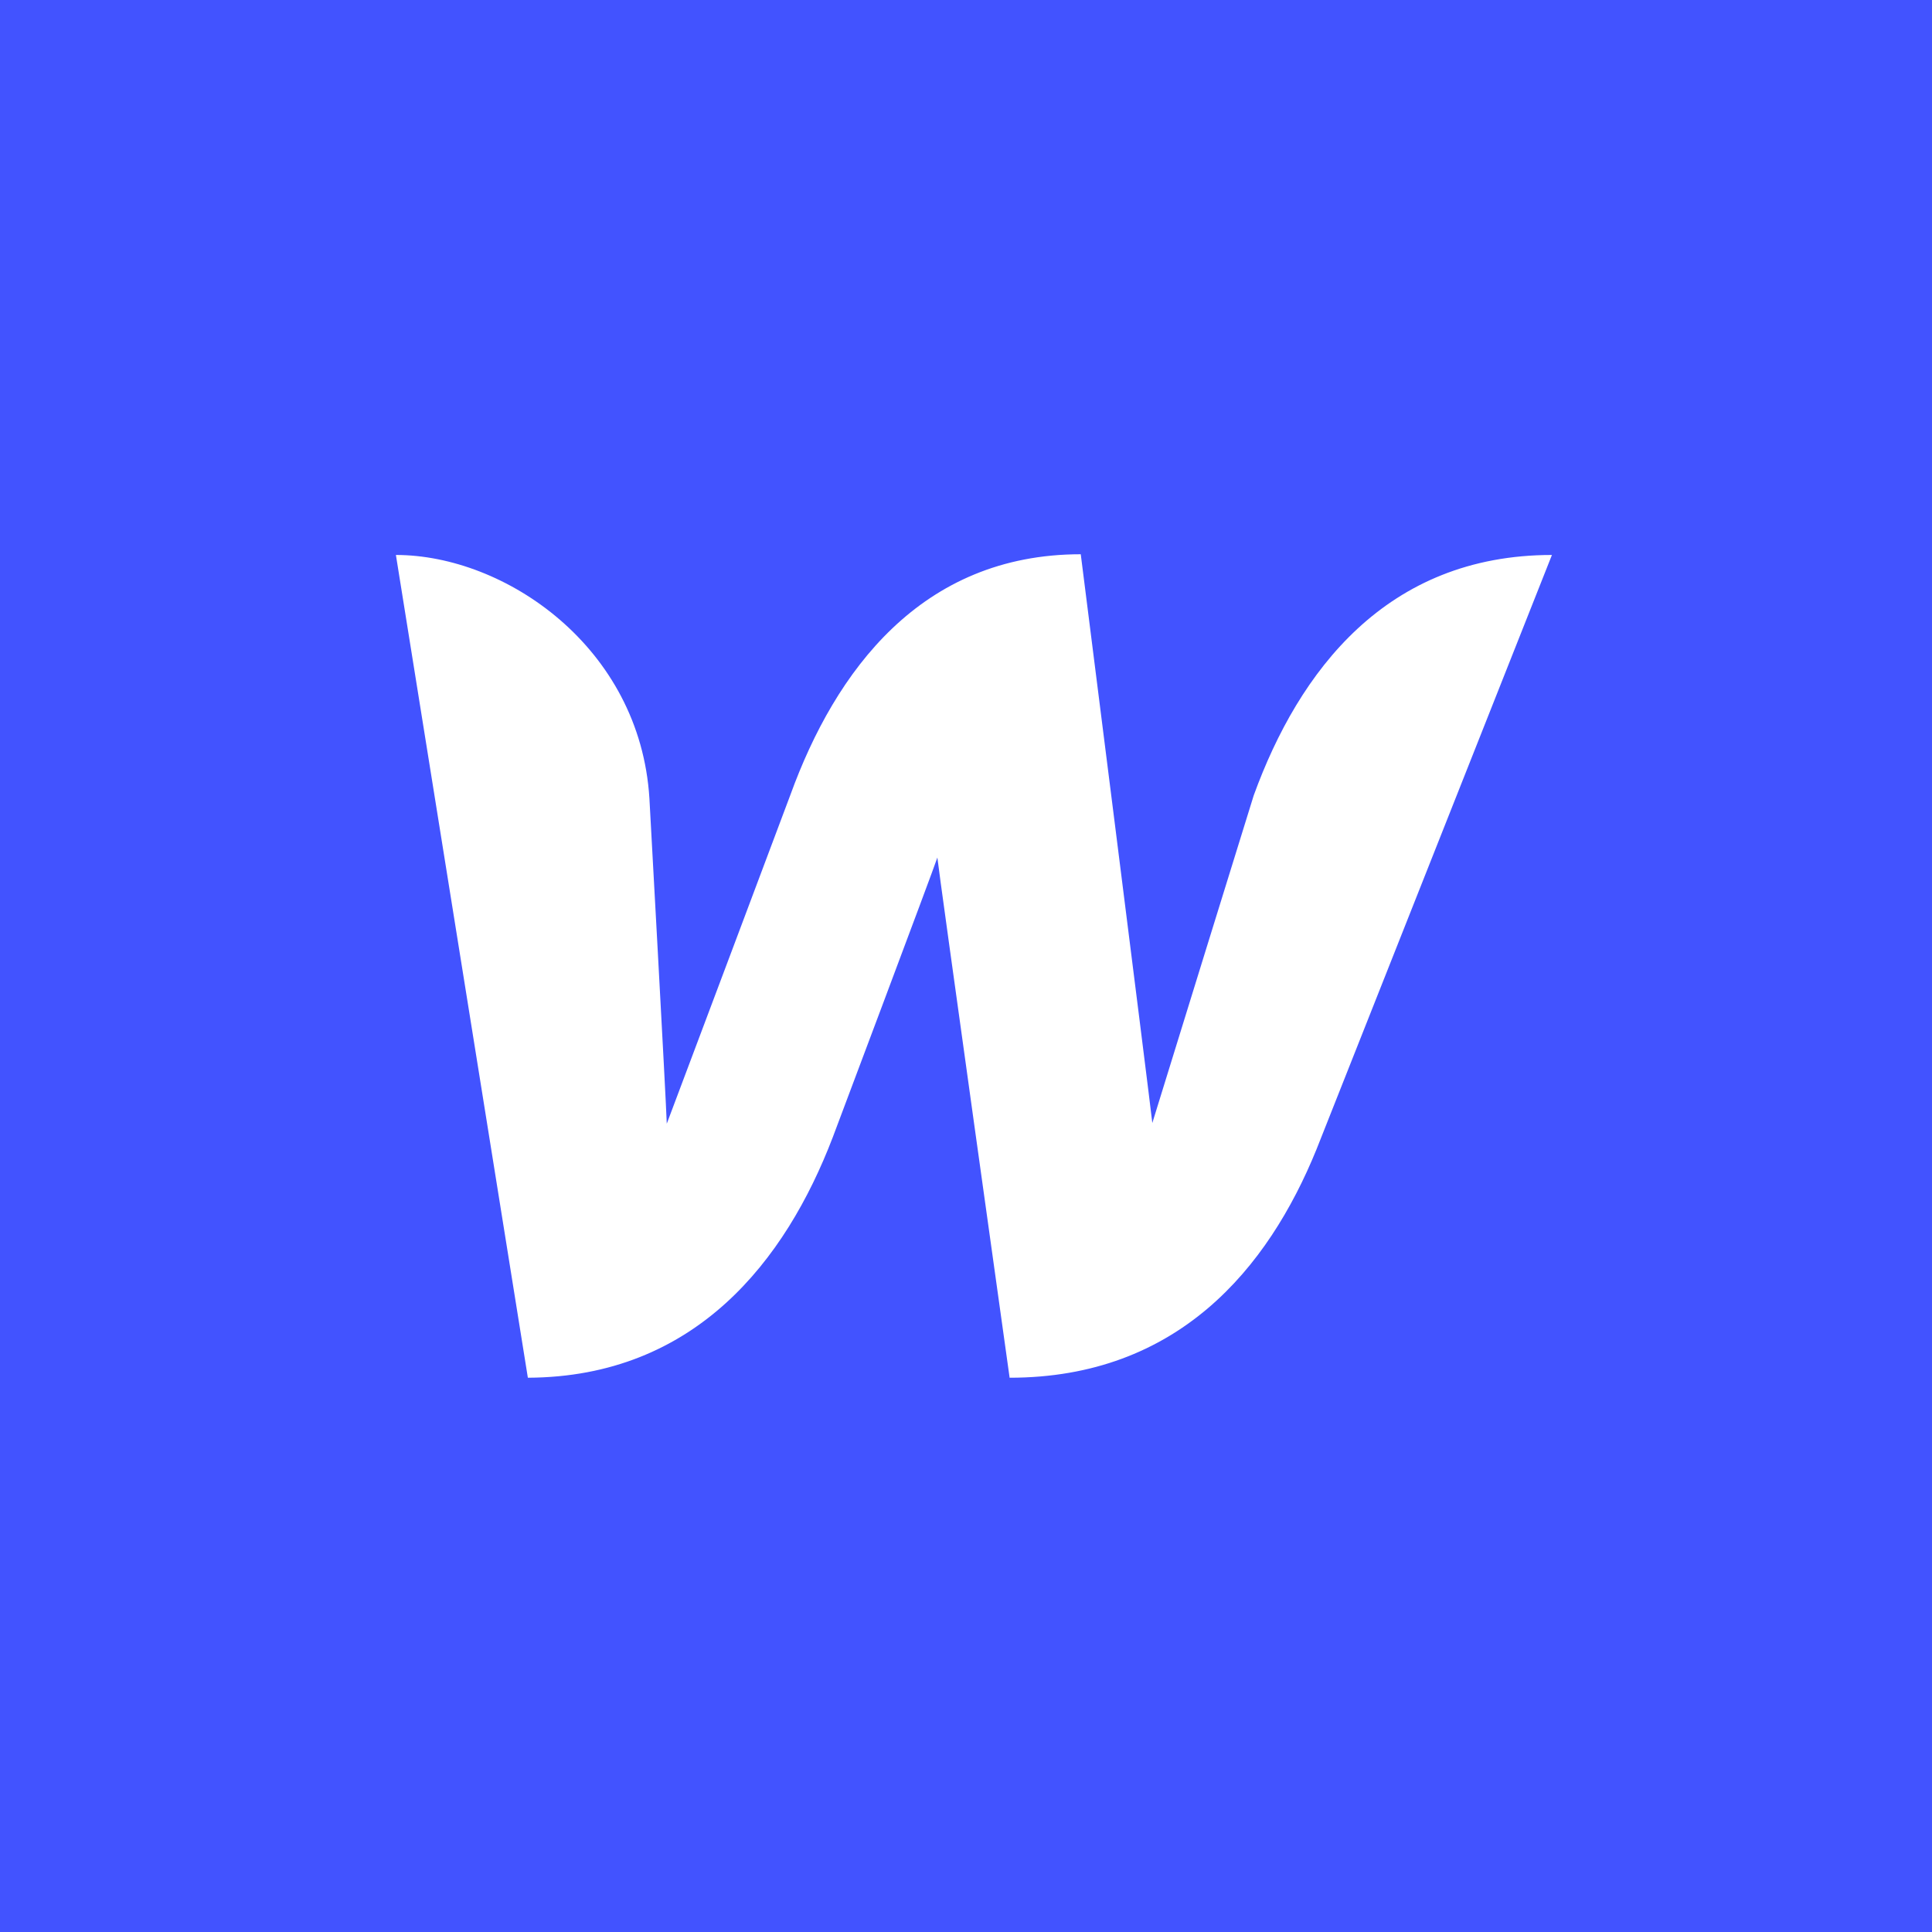 <svg width="100" height="100" viewBox="0 0 100 100" fill="none" xmlns="http://www.w3.org/2000/svg">
<rect width="100" height="100" fill="#4253FF"/>
<path d="M64.892 41.172C64.892 41.172 60.037 56.833 59.644 58.126C59.499 56.796 55.94 28.688 55.94 28.688C47.67 28.688 43.234 34.746 40.913 41.135C40.913 41.135 35.018 56.833 34.512 58.163C34.476 56.944 33.613 41.32 33.613 41.32C33.126 33.49 26.138 28.725 20.492 28.725L27.322 71.311C35.985 71.274 40.66 65.254 43.104 58.864C43.104 58.864 48.316 45.014 48.518 44.386C48.569 44.977 52.258 71.311 52.258 71.311C60.958 71.311 65.632 65.66 68.141 59.492L80.328 28.725C71.751 28.725 67.228 34.746 64.892 41.172Z" fill="white"/>
</svg>
